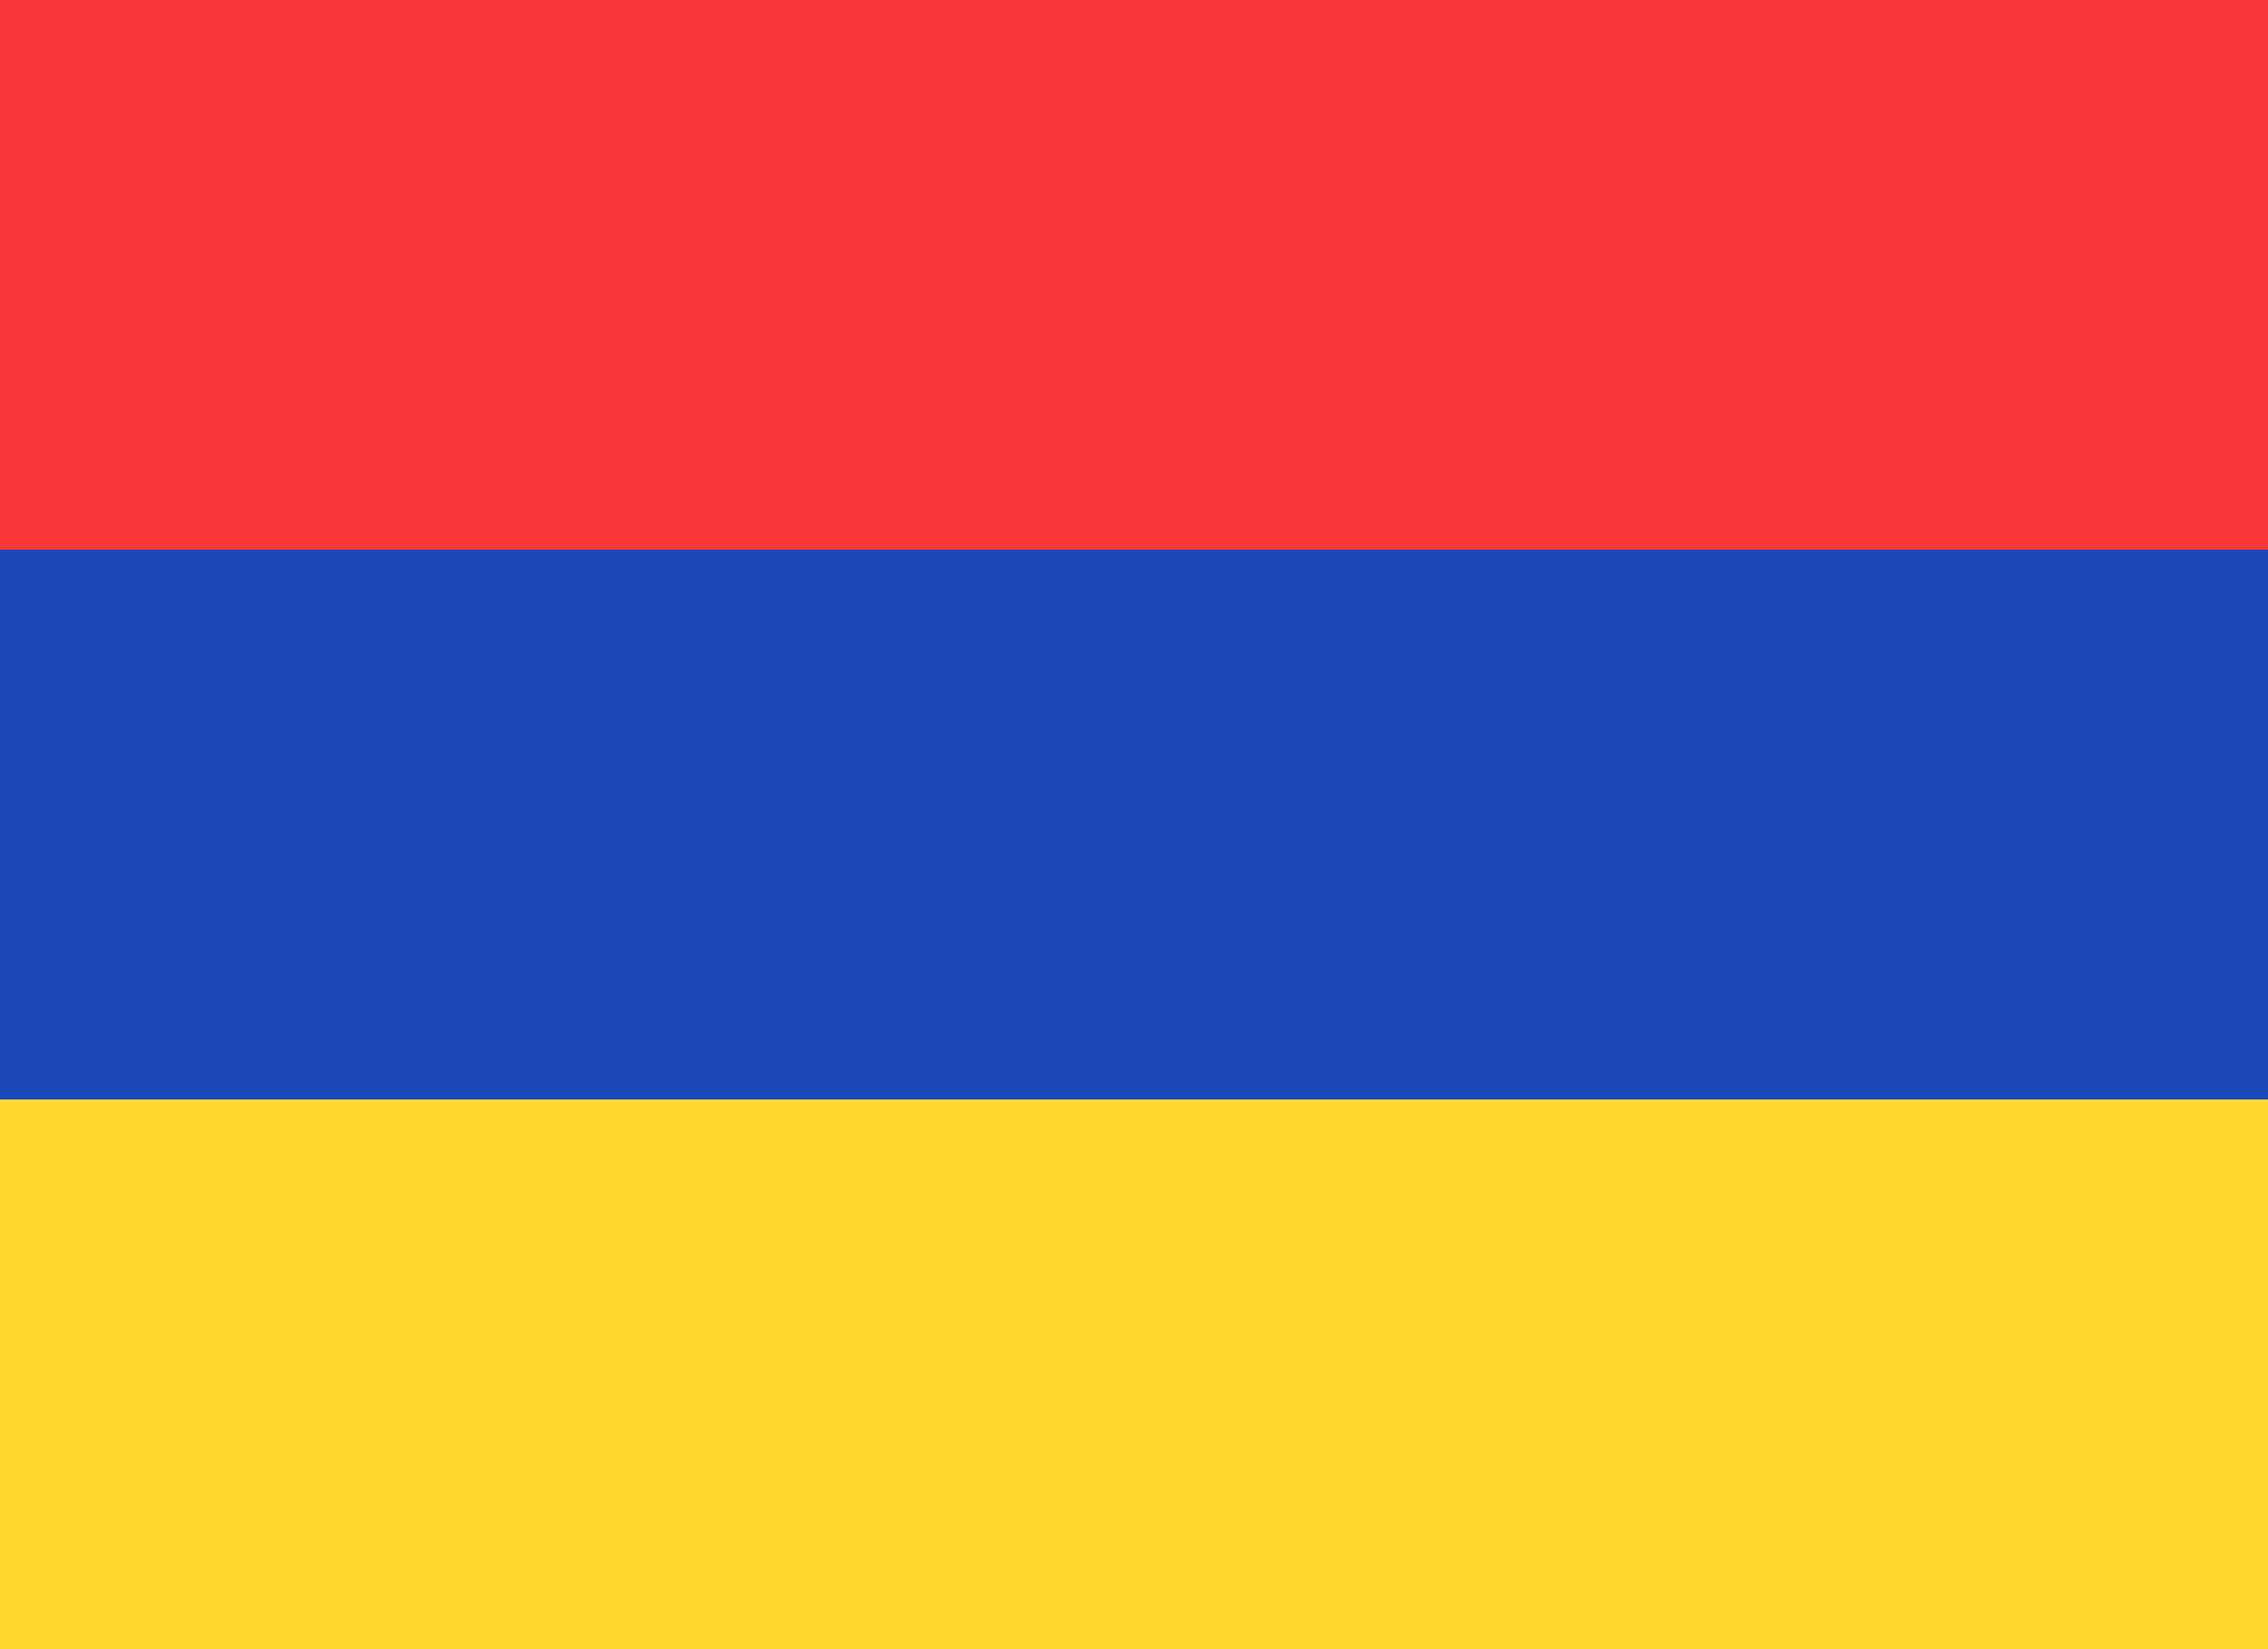 <svg width="22" height="16" viewBox="0 0 22 16" fill="none" xmlns="http://www.w3.org/2000/svg">
<rect width="22" height="16" fill="white"/>
<g clip-path="url(#clip0_122_13418)">
<path d="M19.905 0H2.095C0.938 0 0 0.955 0 2.133V13.867C0 15.045 0.938 16 2.095 16H19.905C21.062 16 22 15.045 22 13.867V2.133C22 0.955 21.062 0 19.905 0Z" fill="#1A47B8"/>
<path fill-rule="evenodd" clip-rule="evenodd" d="M0 10.667H22V16H0V10.667Z" fill="#FFDA2C"/>
<path fill-rule="evenodd" clip-rule="evenodd" d="M0 0H22V5.333H0V0Z" fill="#F93939"/>
</g>
<defs>
<clipPath id="clip0_122_13418">
<rect width="22" height="16" fill="white"/>
</clipPath>
</defs>
</svg>
